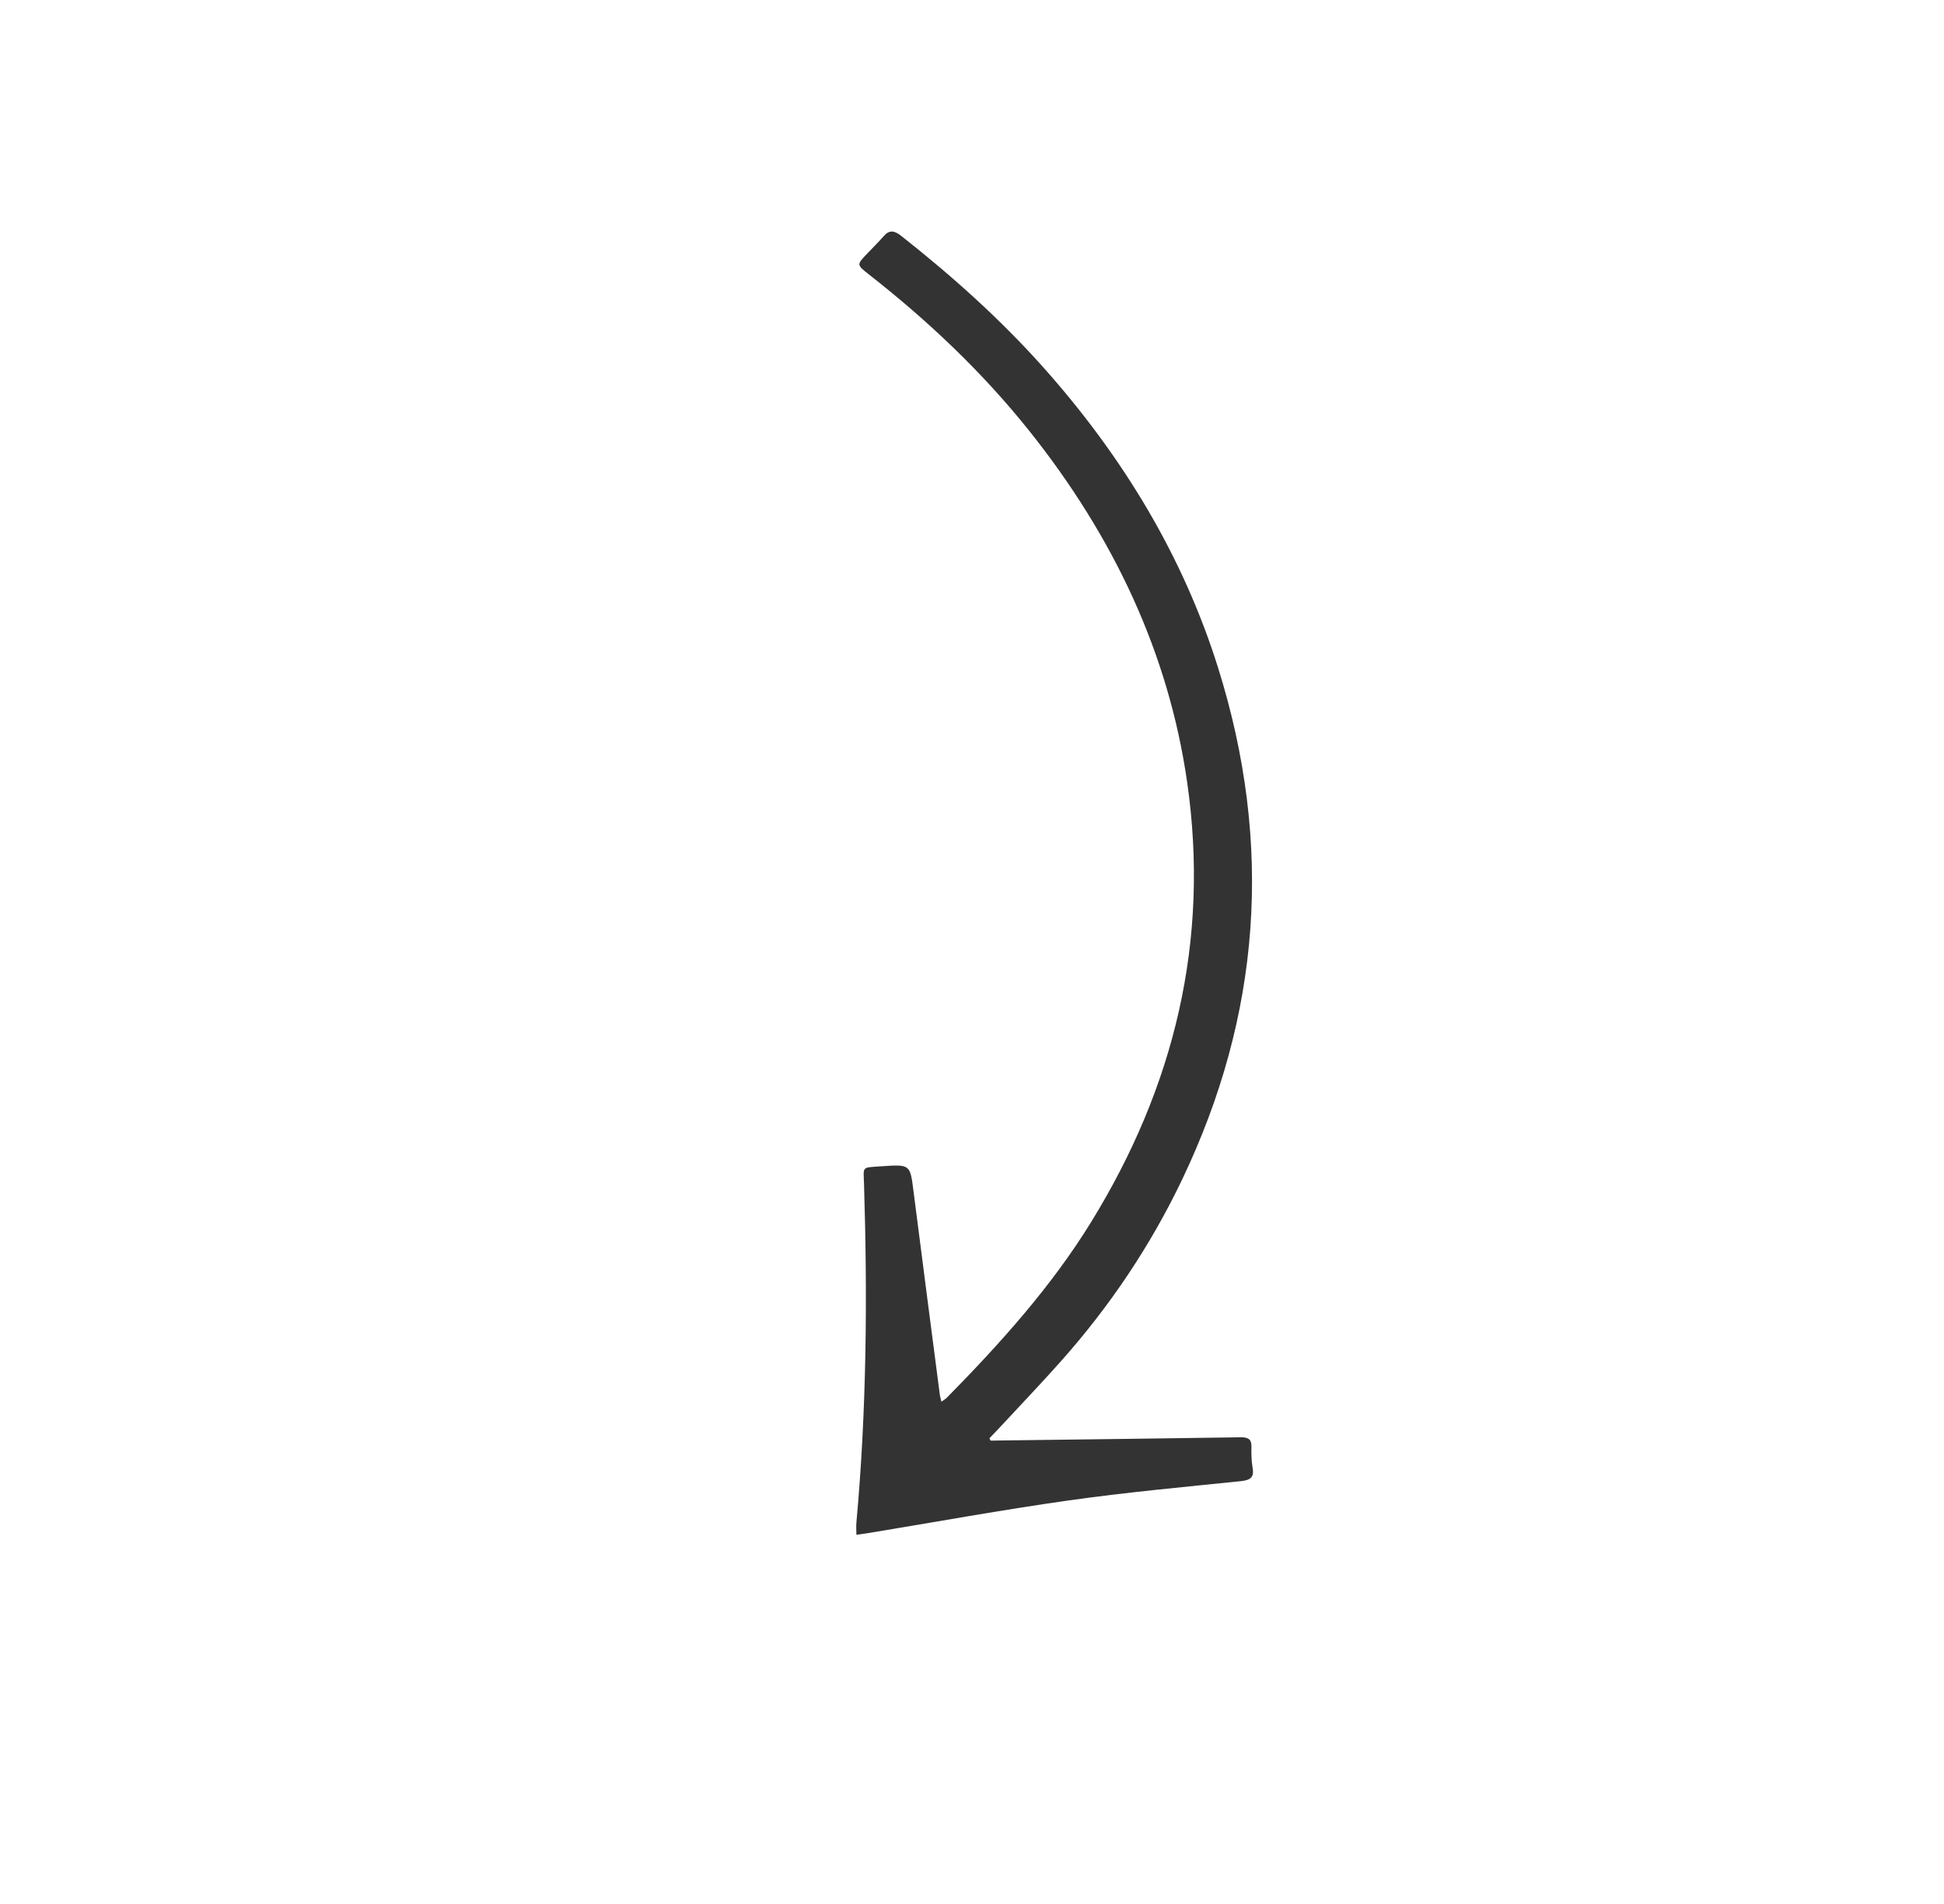 <svg xmlns="http://www.w3.org/2000/svg" width="96" height="94" viewBox="0 0 96 94" fill="none">
<path d="M48.92 71.126C49.125 71.123 49.33 71.12 49.535 71.117C53.443 71.067 57.35 71.021 61.256 70.961C61.645 70.955 61.806 71.061 61.799 71.421C61.791 71.771 61.797 72.126 61.858 72.473C61.934 72.915 61.781 73.074 61.282 73.126C58.44 73.418 55.591 73.68 52.773 74.079C49.474 74.546 46.205 75.143 42.923 75.683C42.739 75.714 42.553 75.736 42.291 75.773C42.29 75.539 42.275 75.355 42.291 75.174C42.798 69.62 42.841 64.035 42.667 58.436C42.641 57.574 42.536 57.65 43.506 57.583C44.953 57.483 44.942 57.482 45.111 58.809C45.539 62.167 45.978 65.524 46.414 68.882C46.426 68.971 46.457 69.059 46.492 69.203C46.611 69.116 46.694 69.07 46.757 69.007C49.414 66.307 51.928 63.51 53.889 60.324C57.993 53.656 59.752 46.455 58.625 38.618C57.713 32.276 55.011 26.507 50.805 21.244C48.52 18.387 45.851 15.852 42.907 13.548C42.3 13.073 42.305 13.066 42.801 12.544C43.08 12.25 43.373 11.966 43.638 11.662C43.914 11.345 44.154 11.37 44.505 11.646C47.026 13.634 49.395 15.754 51.5 18.112C55.475 22.566 58.424 27.479 60.141 32.932C62.908 41.722 62.242 50.162 58.368 58.254C56.818 61.491 54.821 64.477 52.392 67.206C51.372 68.353 50.306 69.465 49.26 70.593C49.13 70.734 48.994 70.871 48.861 71.01C48.881 71.049 48.901 71.088 48.92 71.126L48.92 71.126Z" fill="#333333"/>
</svg>